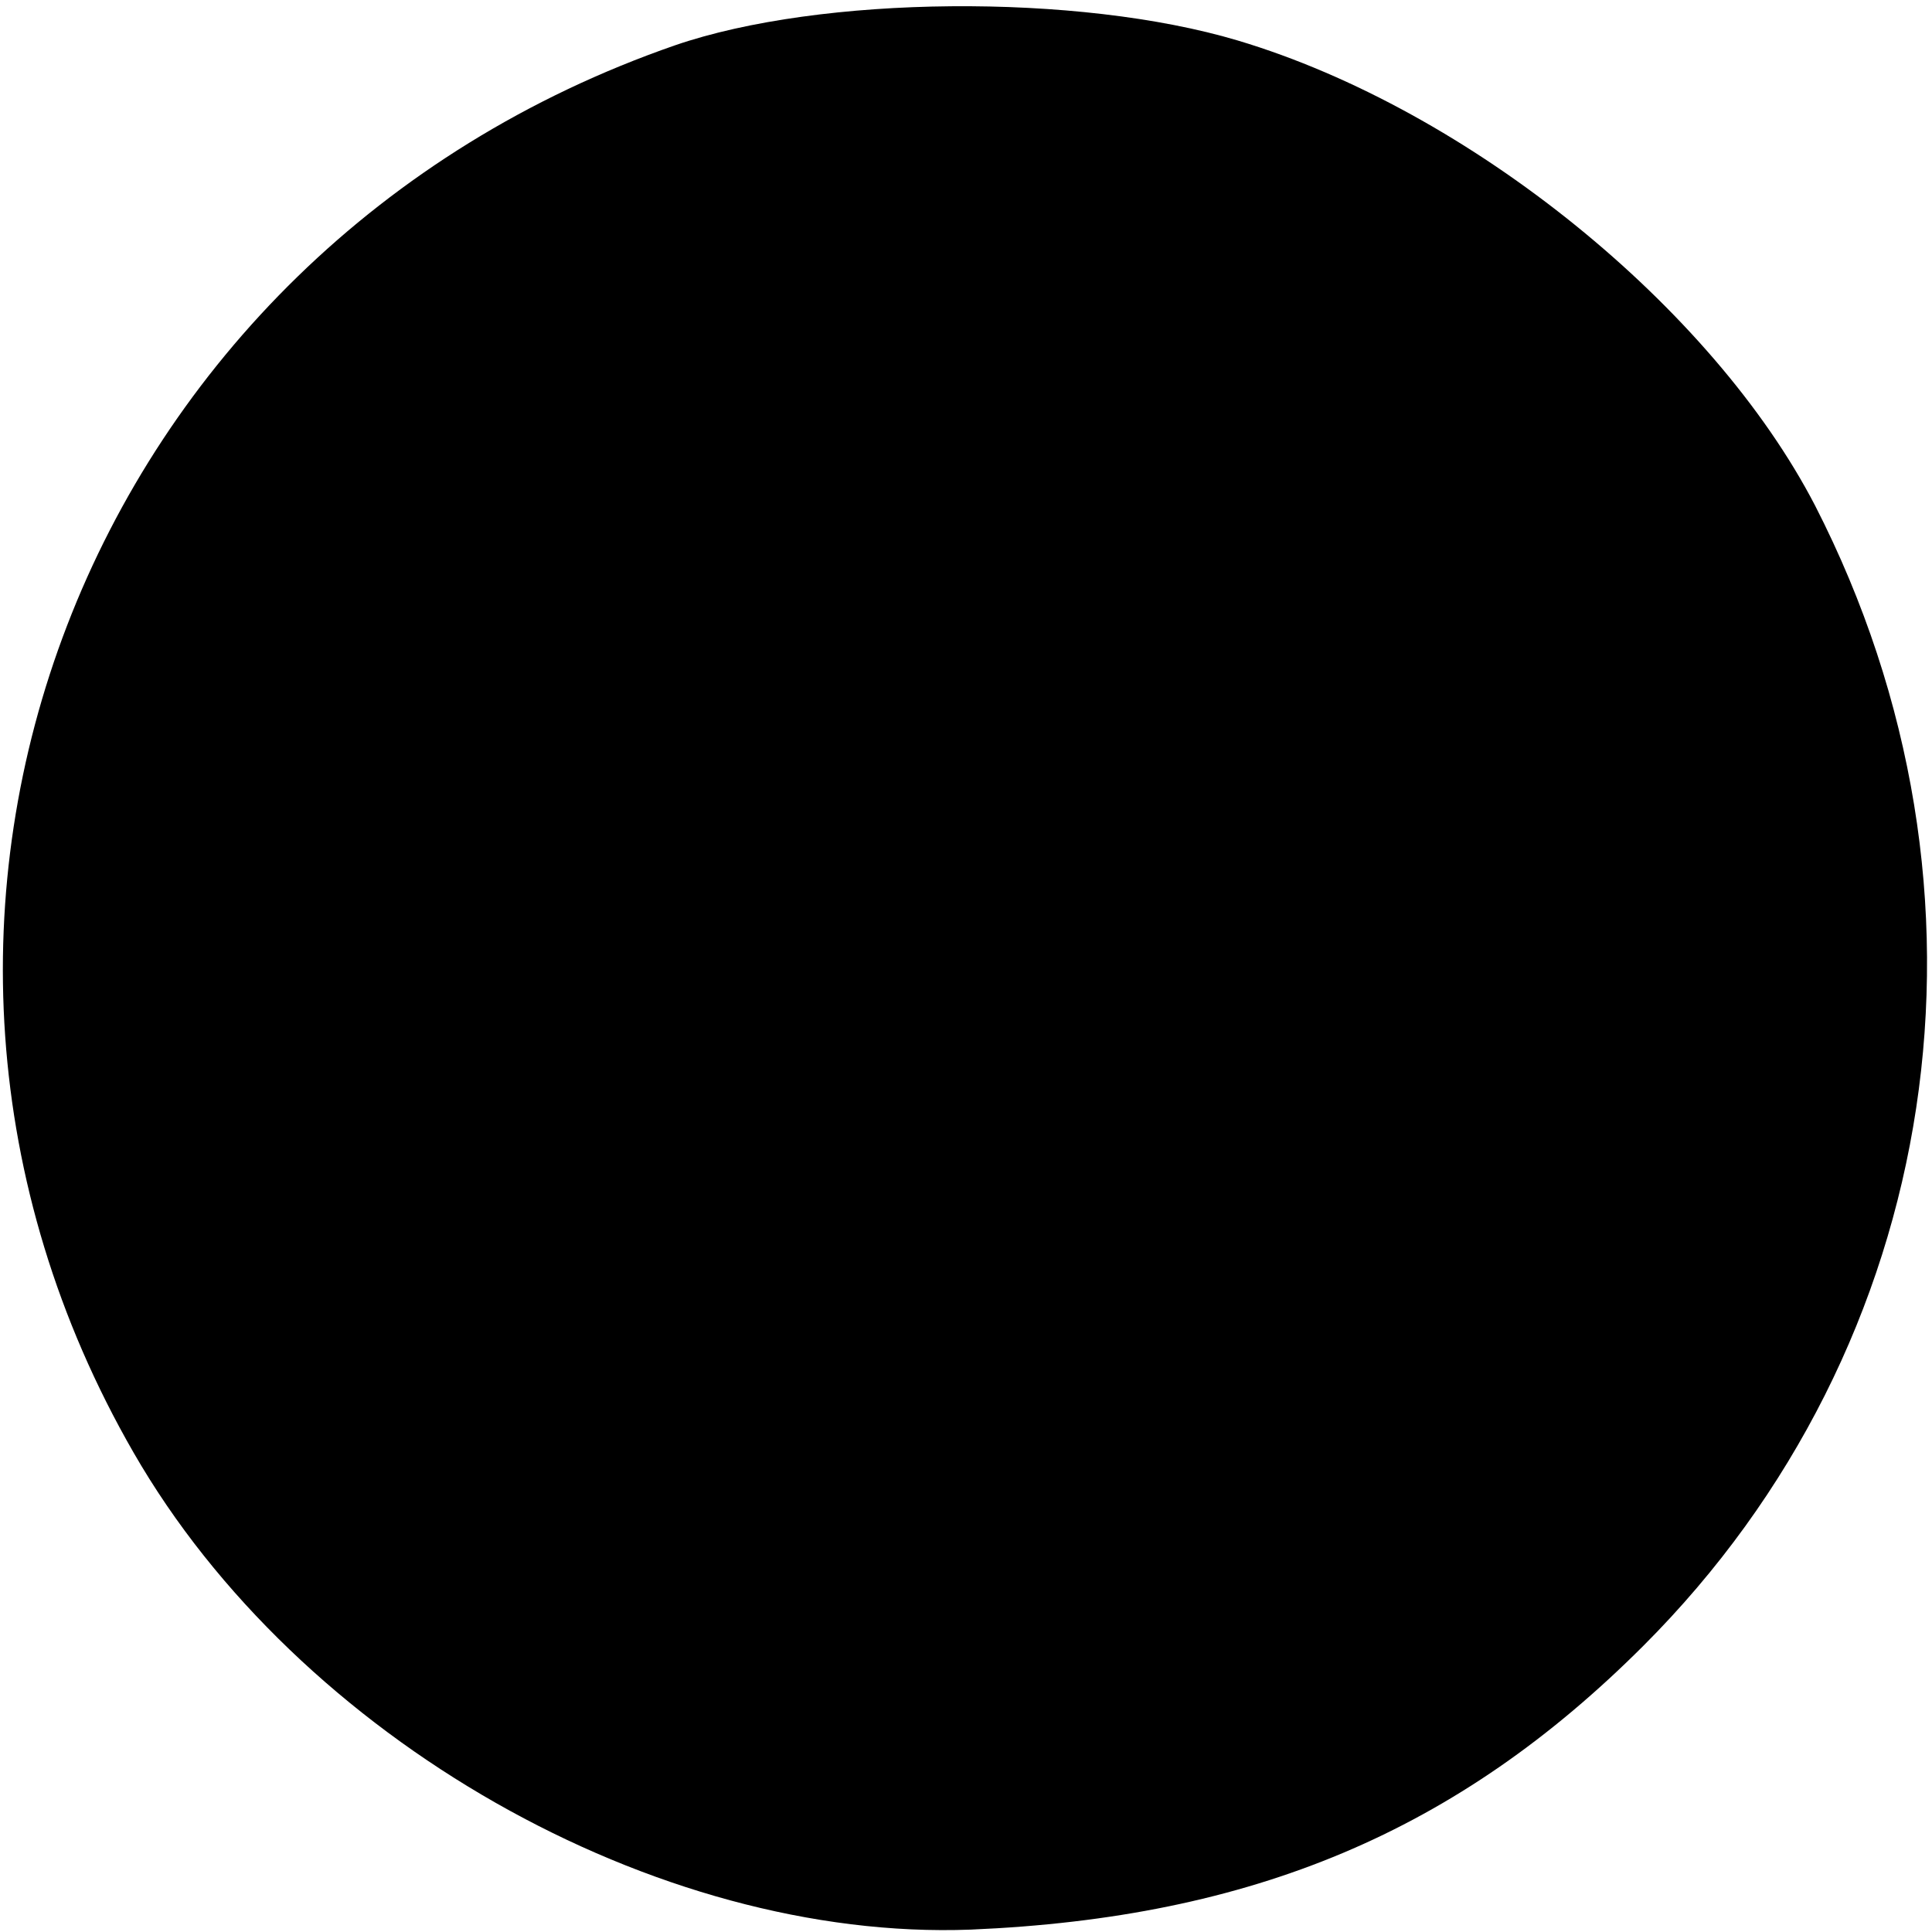 <?xml version="1.0" standalone="no"?>
<!DOCTYPE svg PUBLIC "-//W3C//DTD SVG 20010904//EN"
 "http://www.w3.org/TR/2001/REC-SVG-20010904/DTD/svg10.dtd">
<svg version="1.0" xmlns="http://www.w3.org/2000/svg"
 width="81pt" height="81pt" viewBox="0 0 81 81"
 preserveAspectRatio="xMidYMid meet">
<g transform="translate(0,81) scale(0.1,-0.1)"
fill="#000000" stroke="none">
<path d="M283 791 c-248 -86 -356 -366 -227 -590 69 -120 219 -205 351 -200
118 5 204 41 282 119 126 126 155 316 72 478 -43 83 -145 166 -242 195 -67 20
-175 19 -236 -2z"/>
</g>
</svg>
